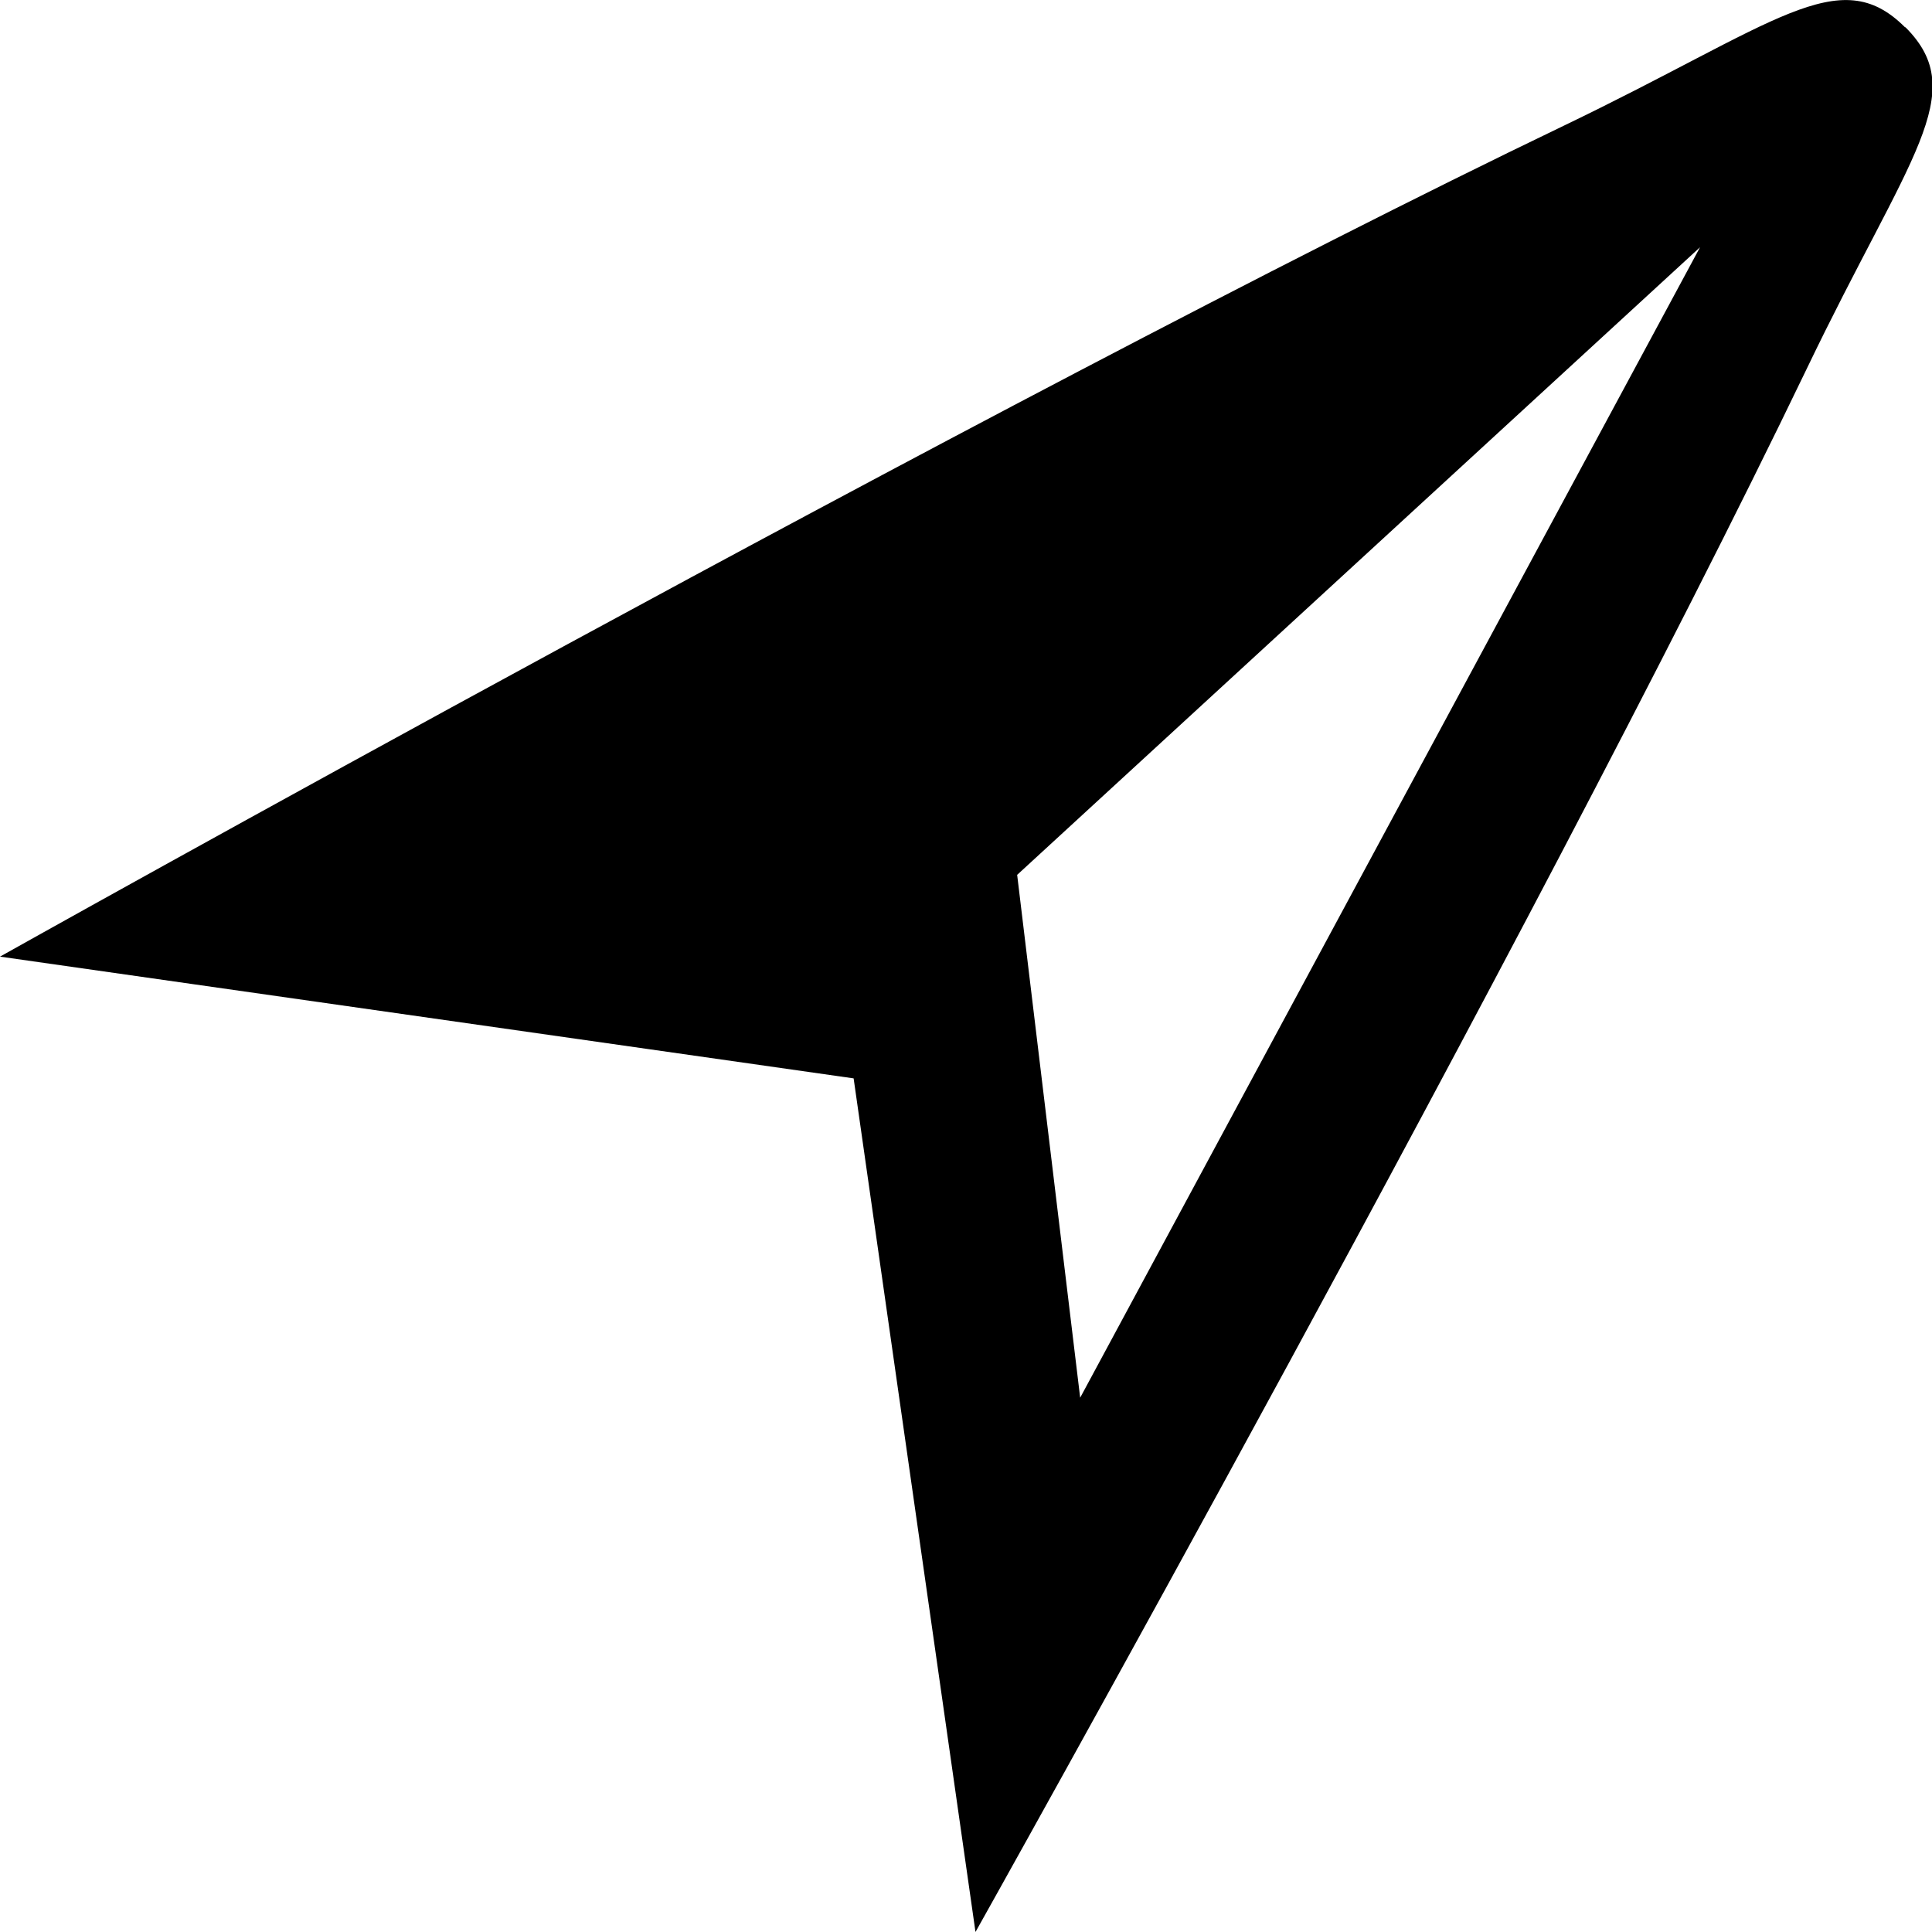 <svg xmlns="http://www.w3.org/2000/svg" width="17.201" height="17.2" viewBox="0 0 17.201 17.2">
  <path id="Path_11" data-name="Path 11" d="M18.06,1.941c-.586-.586-1.144-.033-3.041.879C9.944,5.259,1.1,10.216,1.1,10.216L8.7,11.3l1.085,7.6s4.958-8.843,7.4-13.916c.912-1.9,1.465-2.456.88-3.042ZM16.236,3.9,10.717,14.143l-.561-4.655L16.236,3.9Z" transform="translate(-1.1 -1.699)"/>
</svg>
